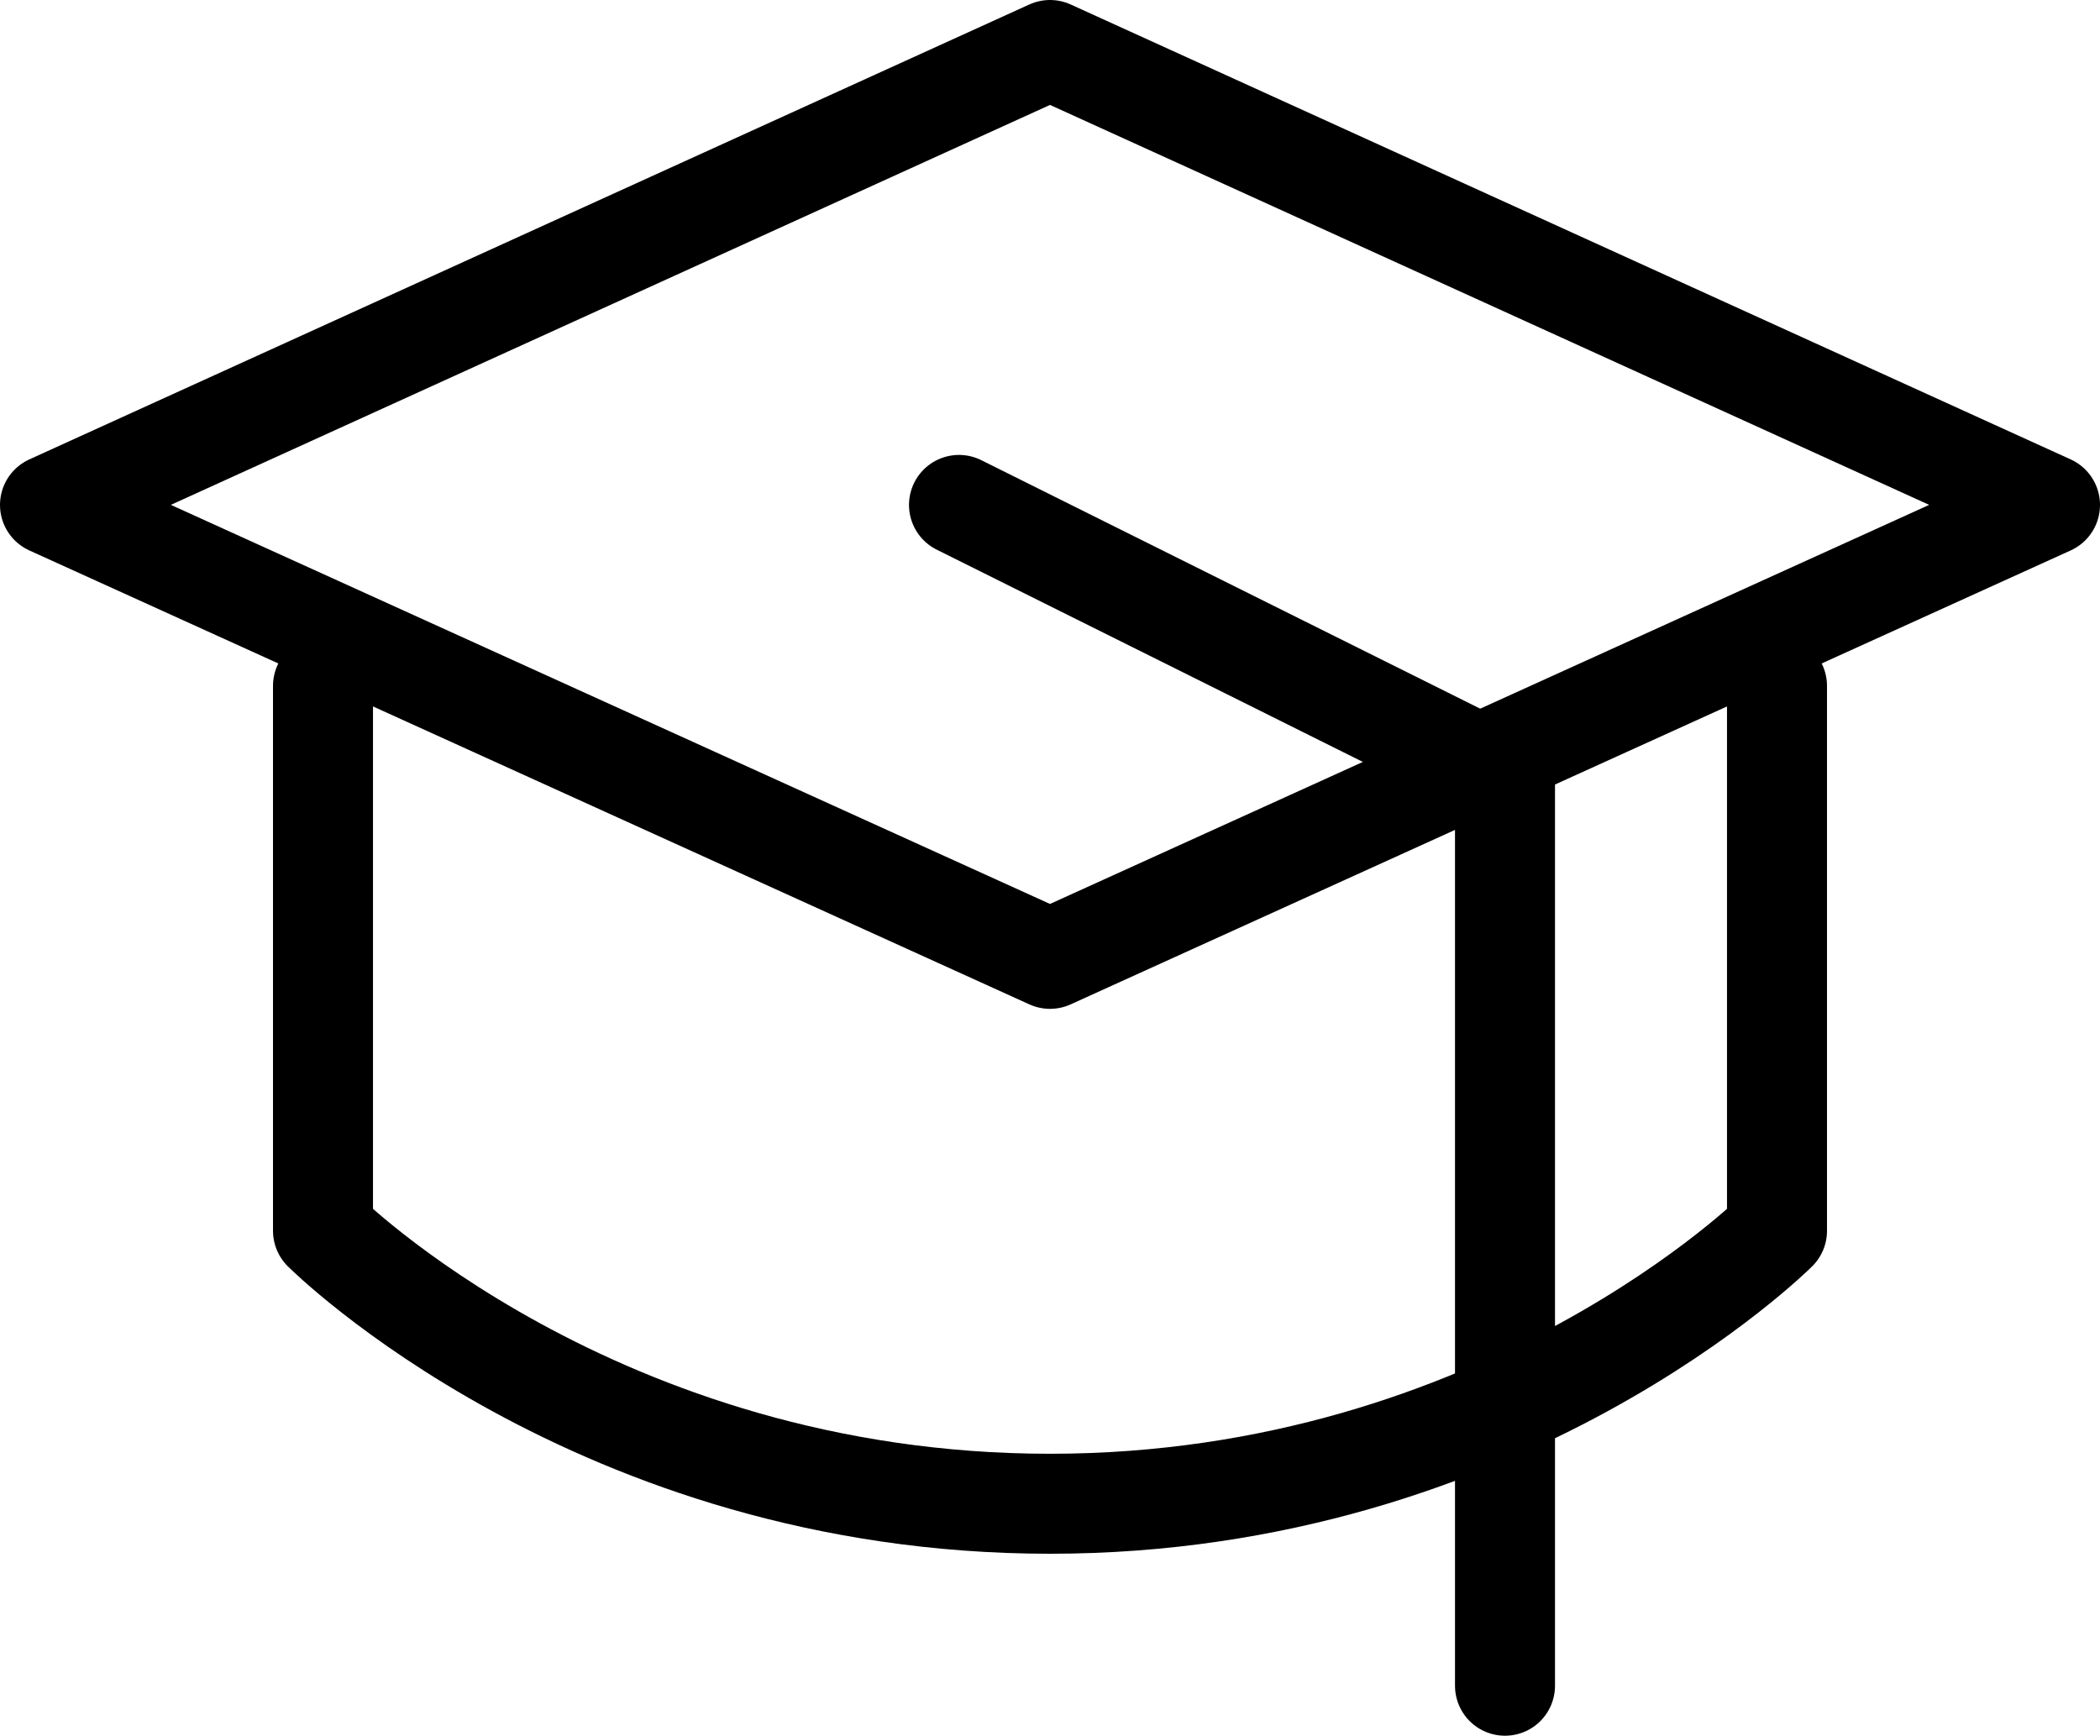 <?xml version="1.0" encoding="UTF-8"?>
<svg id="Layer_2" data-name="Layer 2" xmlns="http://www.w3.org/2000/svg" viewBox="0 0 21 17.36">
  <defs>
    <style>
      .cls-1 {
        fill: none;
        stroke: #000;
        stroke-linecap: round;
        stroke-linejoin: round;
      }
    </style>
  </defs>
  <g id="_Ñëîé_1" data-name="Ñëîé 1">
    <g>
      <polygon class="cls-1" points="10.5 .5 .5 5.05 10.5 9.59 20.5 5.05 10.5 .5"/>
      <polyline class="cls-1" points="9.59 5.05 15.05 7.77 15.05 16.86"/>
      <path class="cls-1" d="M3.23,6.86v5.45s2.73,2.73,7.27,2.73,7.27-2.73,7.27-2.73v-5.45"/>
    </g>
  </g>
</svg>